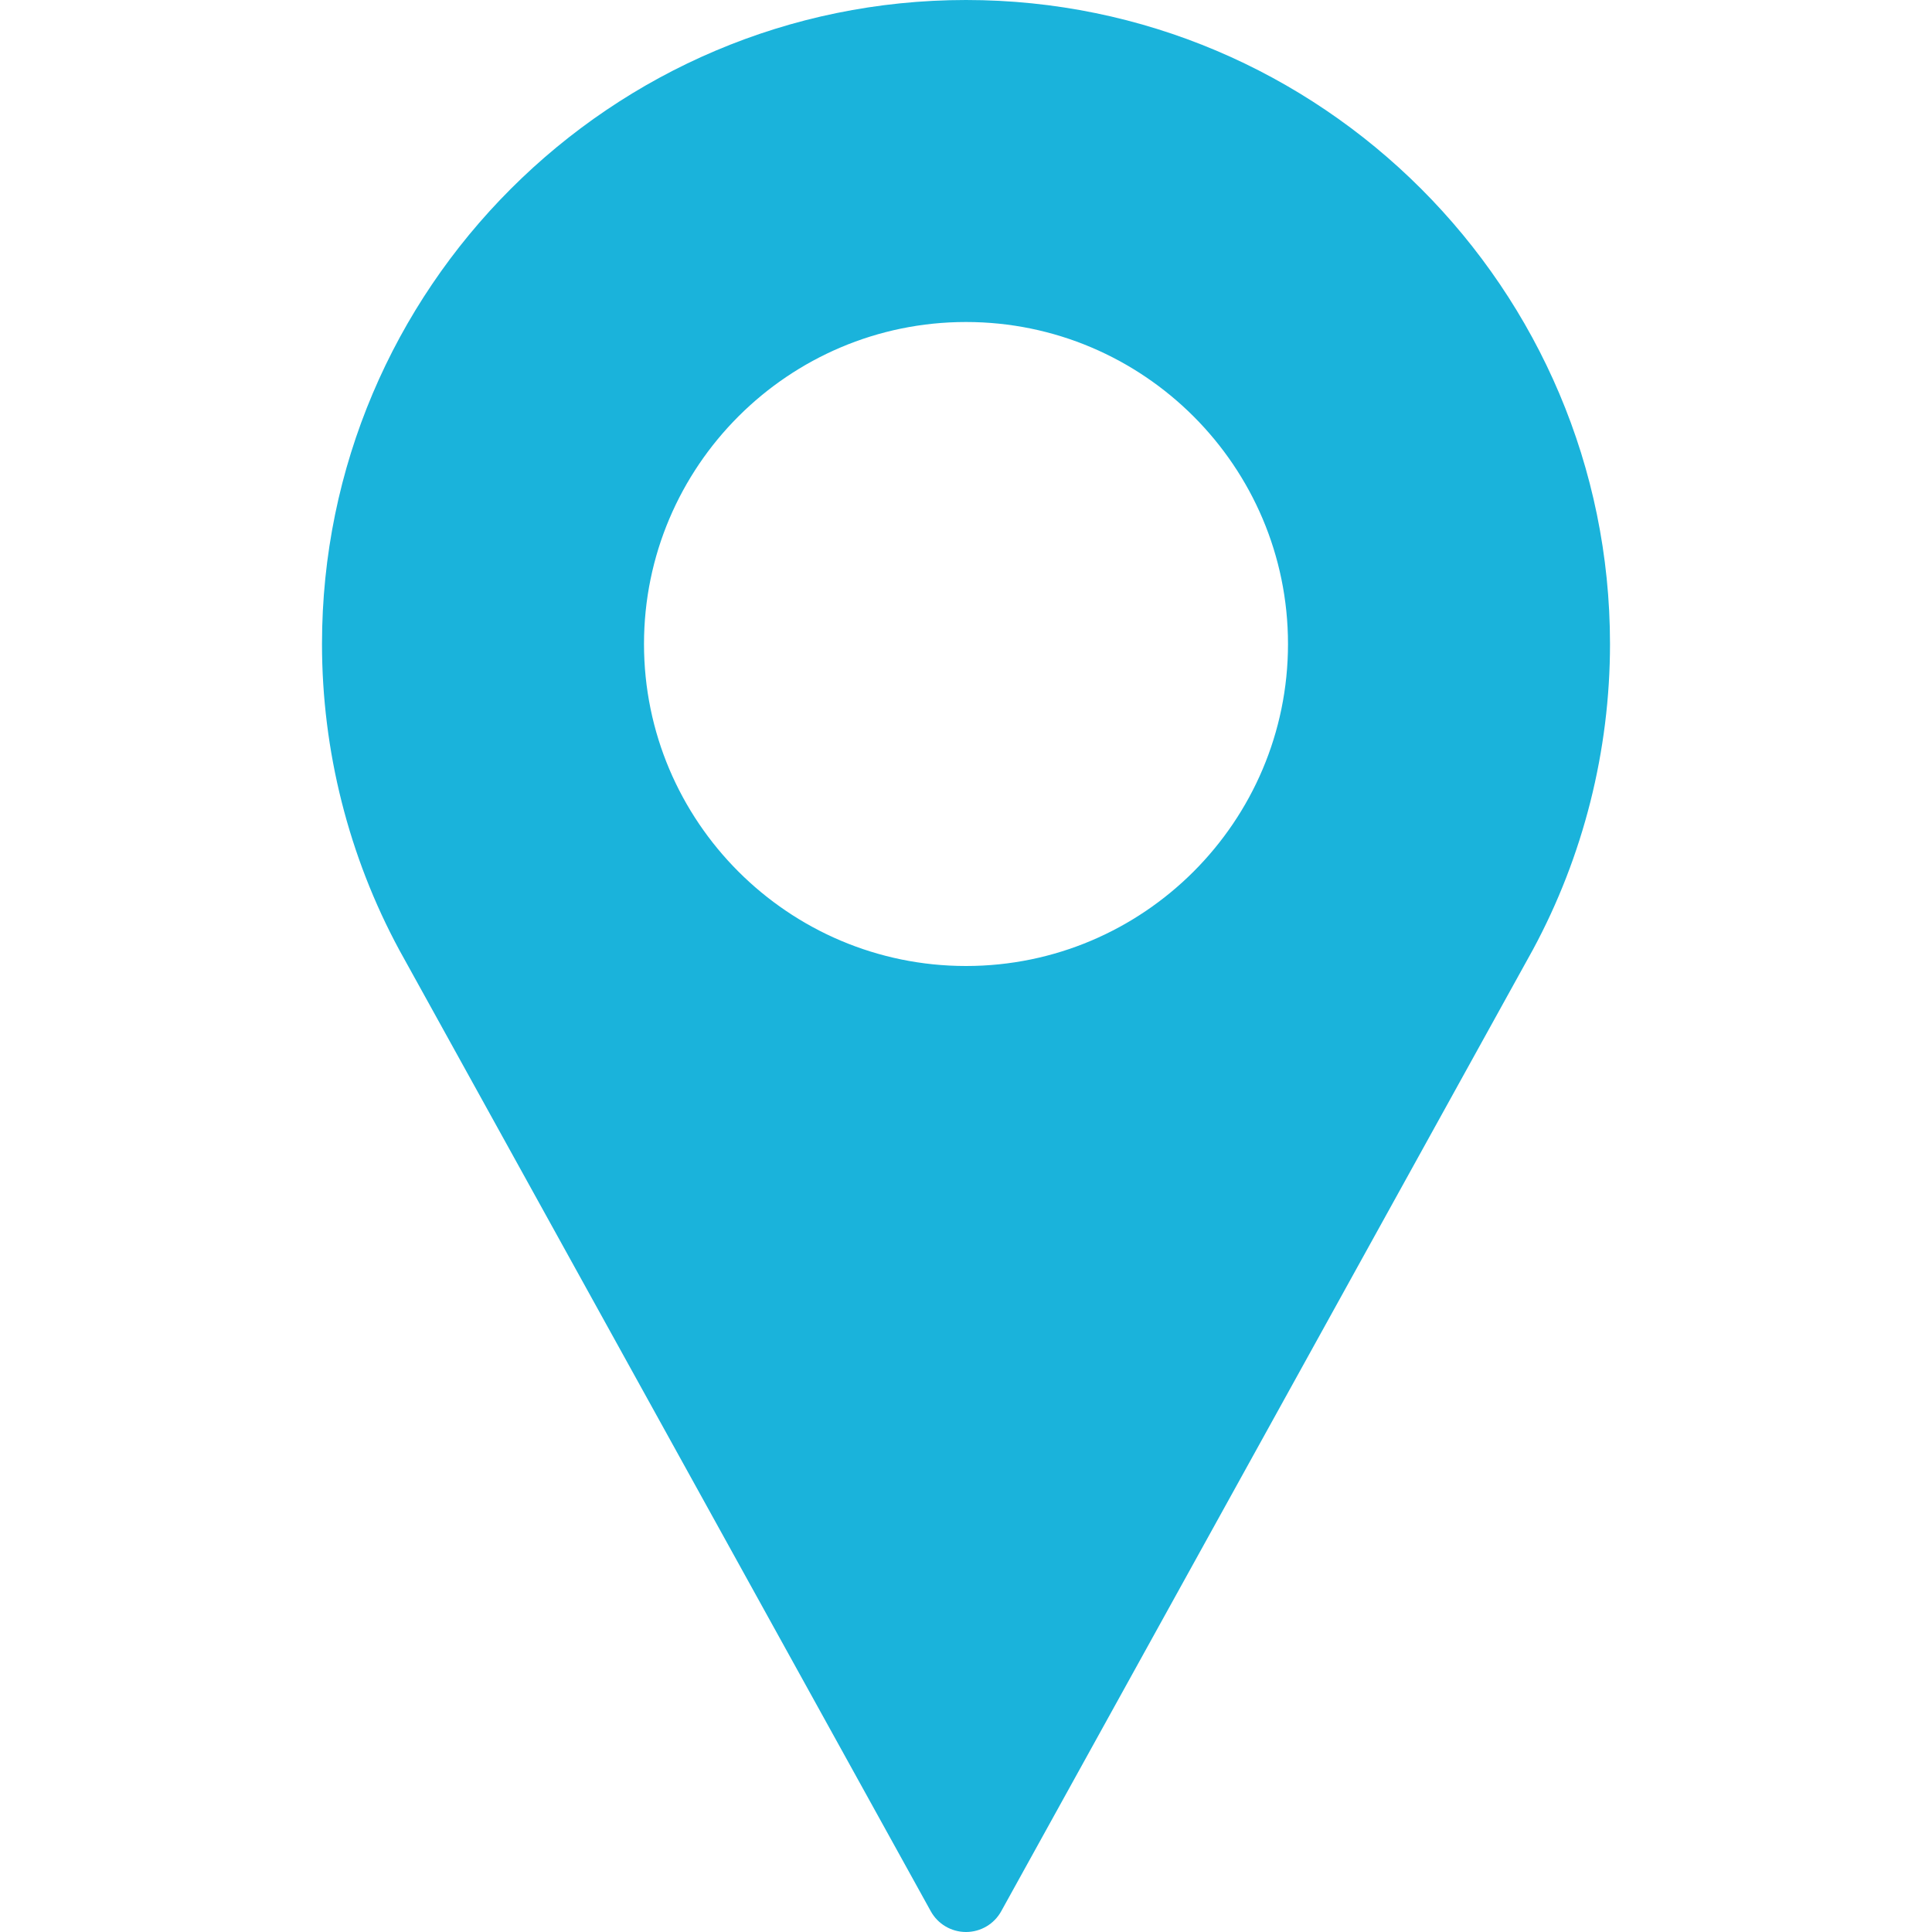 <?xml version="1.0" encoding="UTF-8"?> <svg xmlns="http://www.w3.org/2000/svg" width="512" height="512" viewBox="0 0 512 512" fill="none"> <path d="M256 0C161.896 0 85.333 76.563 85.333 170.667C85.333 198.917 92.396 226.927 105.823 251.771L246.667 506.5C248.542 509.896 252.115 512 256 512C259.885 512 263.458 509.896 265.333 506.5L406.229 251.687C419.604 226.927 426.667 198.916 426.667 170.666C426.667 76.563 350.104 0 256 0ZM256 256C208.948 256 170.667 217.719 170.667 170.667C170.667 123.615 208.948 85.334 256 85.334C303.052 85.334 341.333 123.615 341.333 170.667C341.333 217.719 303.052 256 256 256Z" fill="#1AB3DB"></path> </svg> 
